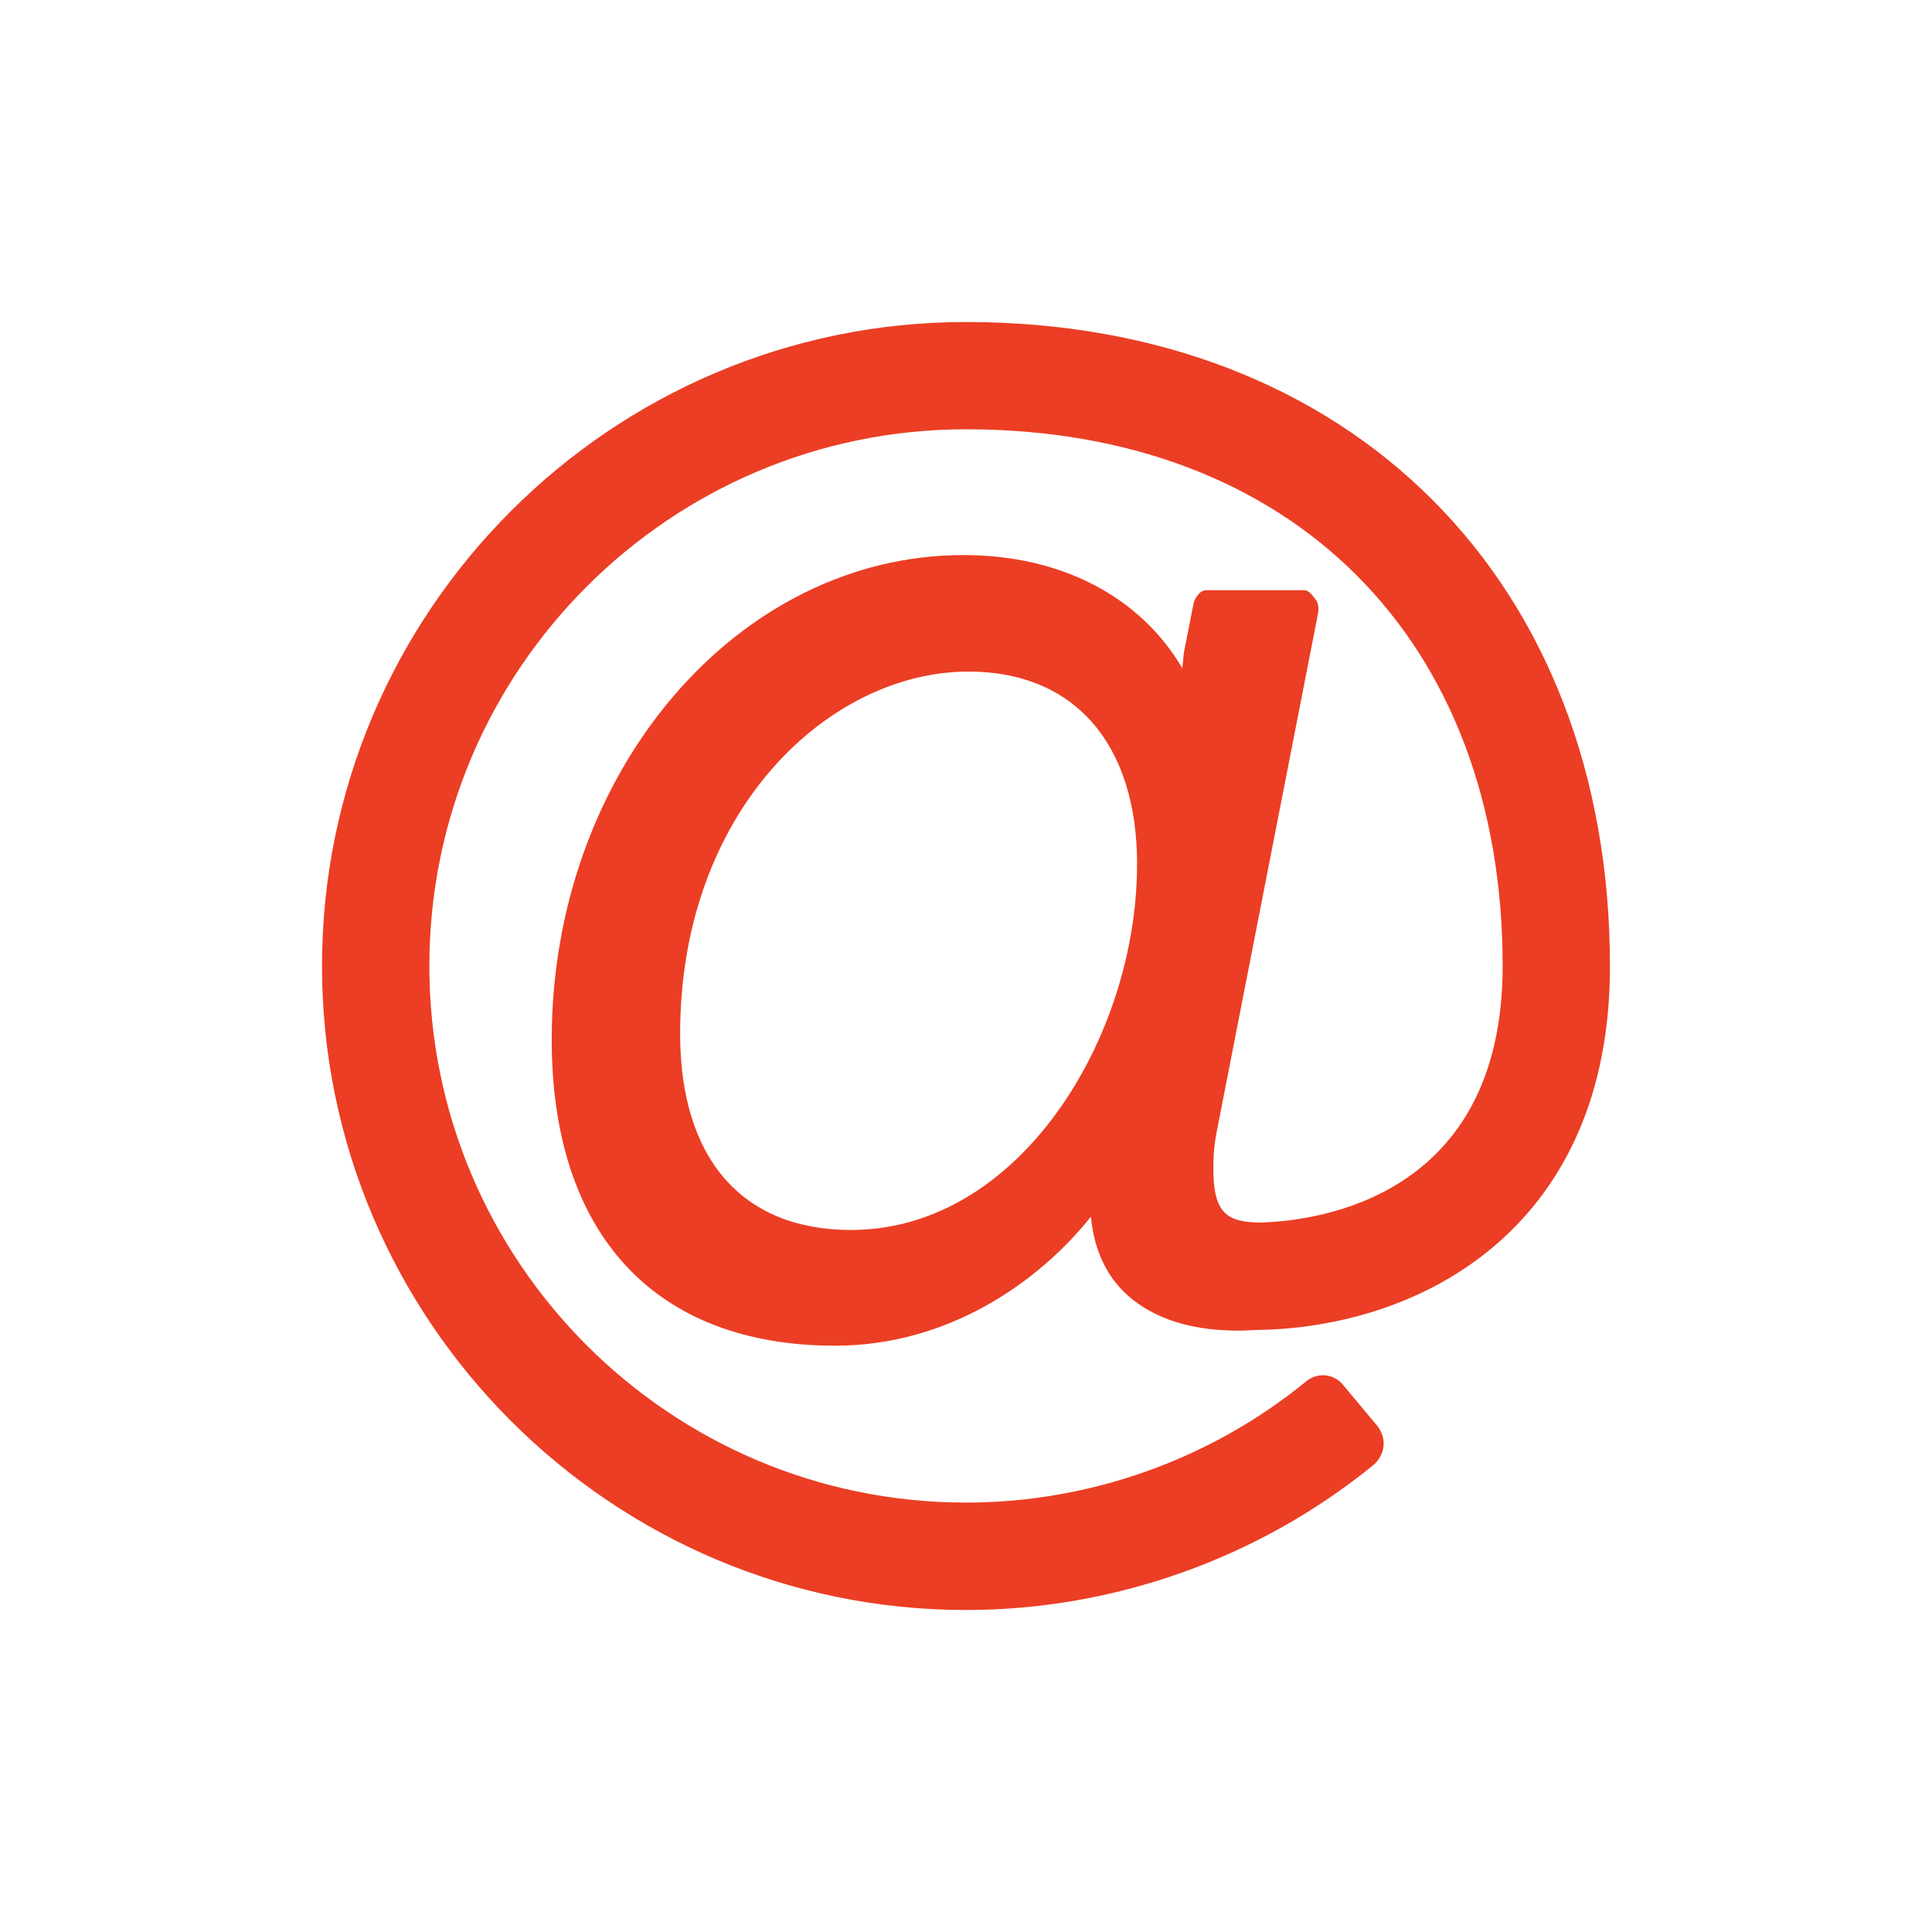 <?xml version="1.0" encoding="UTF-8" standalone="no"?>
<!DOCTYPE svg PUBLIC "-//W3C//DTD SVG 1.1//EN" "http://www.w3.org/Graphics/SVG/1.1/DTD/svg11.dtd">
<svg width="30px" height="30px" version="1.1" xmlns="http://www.w3.org/2000/svg" xmlns:xlink="http://www.w3.org/1999/xlink" xml:space="preserve" xmlns:serif="http://www.serif.com/" style="fill-rule:evenodd;clip-rule:evenodd;stroke-linejoin:round;stroke-miterlimit:1.414;">
    <g id="icon_email_red">
        <path id="at" d="M17.657,13.423c0,-1.875 -0.977,-2.995 -2.617,-2.995c-2.162,0 -4.479,2.148 -4.479,5.624c0,1.94 0.963,3.047 2.655,3.047c2.618,0 4.44,-2.995 4.44,-5.677l0.001,0.001Zm7.343,1.575c0,4.049 -2.891,5.573 -5.365,5.651c-0.169,0 -0.234,0.013 -0.416,0.013c-0.808,0 -1.445,-0.234 -1.85,-0.69c-0.247,-0.286 -0.39,-0.651 -0.429,-1.08c-0.808,1.015 -2.214,2.004 -3.972,2.004c-2.799,0 -4.401,-1.731 -4.401,-4.752c0,-4.153 2.878,-7.525 6.393,-7.525c1.524,0 2.748,0.65 3.399,1.757l0.025,-0.247l0.144,-0.73c0.013,-0.104 0.104,-0.234 0.195,-0.234l1.536,0c0.065,0 0.13,0.091 0.17,0.144c0.039,0.039 0.052,0.143 0.039,0.208l-1.563,7.995c-0.052,0.247 -0.065,0.442 -0.065,0.625c0,0.703 0.209,0.846 0.743,0.846c0.885,-0.026 3.75,-0.391 3.75,-3.984c0,-5.065 -3.269,-8.333 -8.333,-8.333c-4.597,0 -8.333,3.737 -8.333,8.333c0,4.597 3.736,8.333 8.333,8.333c1.914,0 3.789,-0.664 5.273,-1.875c0.182,-0.156 0.442,-0.13 0.586,0.053l0.534,0.638c0.065,0.091 0.104,0.195 0.09,0.313c-0.013,0.104 -0.065,0.208 -0.155,0.286c-1.771,1.445 -4.024,2.253 -6.328,2.253c-5.508,0 -10,-4.493 -10,-10c0,-5.507 4.492,-10 10,-10c5.976,0 9.999,4.024 9.999,10l0.001,-0.002Z" style="fill:#eb3e24;fill-rule:nonzero;"/>
        <rect x="0" y="0" width="30" height="30" style="fill:none;"/>
    </g>
</svg>

